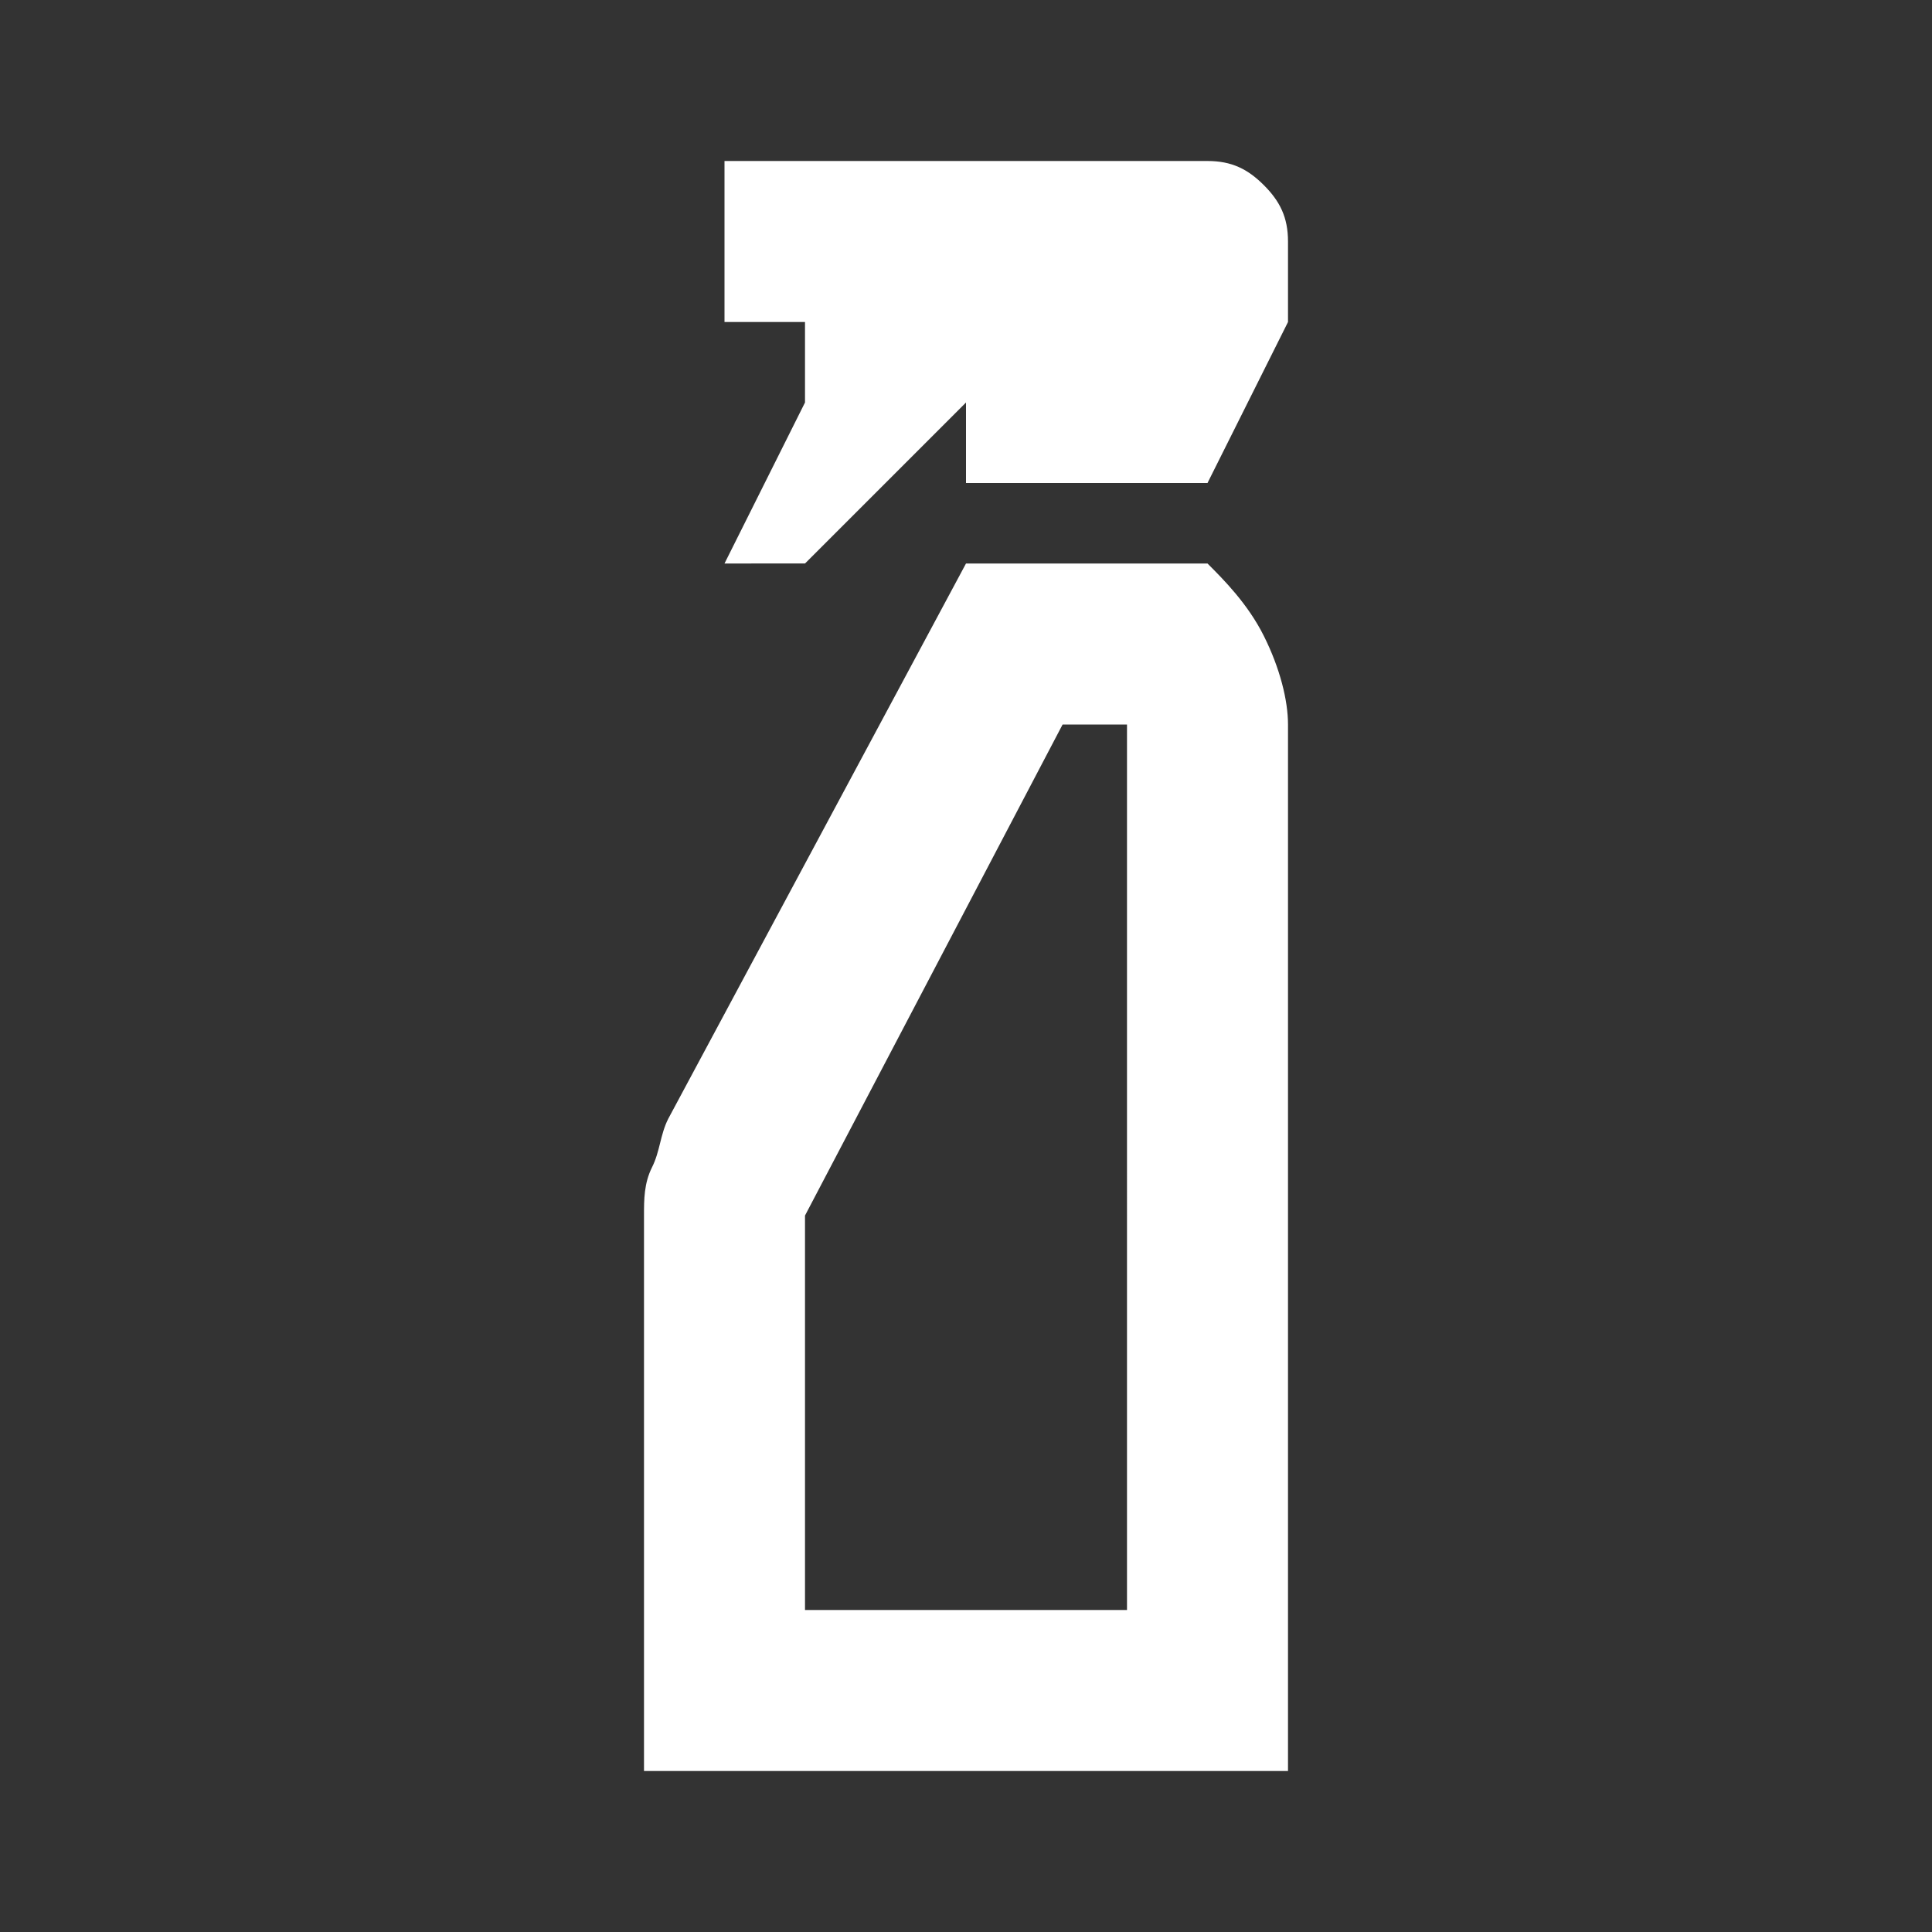 <?xml version="1.0" encoding="utf-8"?>
<!-- Generator: Adobe Illustrator 26.3.1, SVG Export Plug-In . SVG Version: 6.00 Build 0)  -->
<svg version="1.1" id="katman_1" xmlns="http://www.w3.org/2000/svg" xmlns:xlink="http://www.w3.org/1999/xlink" x="0px" y="0px"
	 viewBox="0 0 24 24" style="enable-background:new 0 0 24 24;" xml:space="preserve">
<rect x="0" y="0" width="24" height="24" fill="#333333" stroke="none"/>
<style type="text/css">
	.st0{fill:#FFFFFF;}
</style>
<path class="st0" d="M9,7l1-2V4H9V2h6c0.3,0,0.5,0.1,0.7,0.3C15.9,2.5,16,2.7,16,3v1l-1,2h-3V5l-2,2H9z M8,22v-6.9
	c0-0.2,0-0.4,0.1-0.6c0.1-0.2,0.1-0.4,0.2-0.6L12,7h3c0.2,0.2,0.5,0.5,0.7,0.9C15.9,8.3,16,8.7,16,9v13H8z M10,20h4V9h-0.8L10,15.1
	V20z M10,20h4H10z"/>
</svg>
